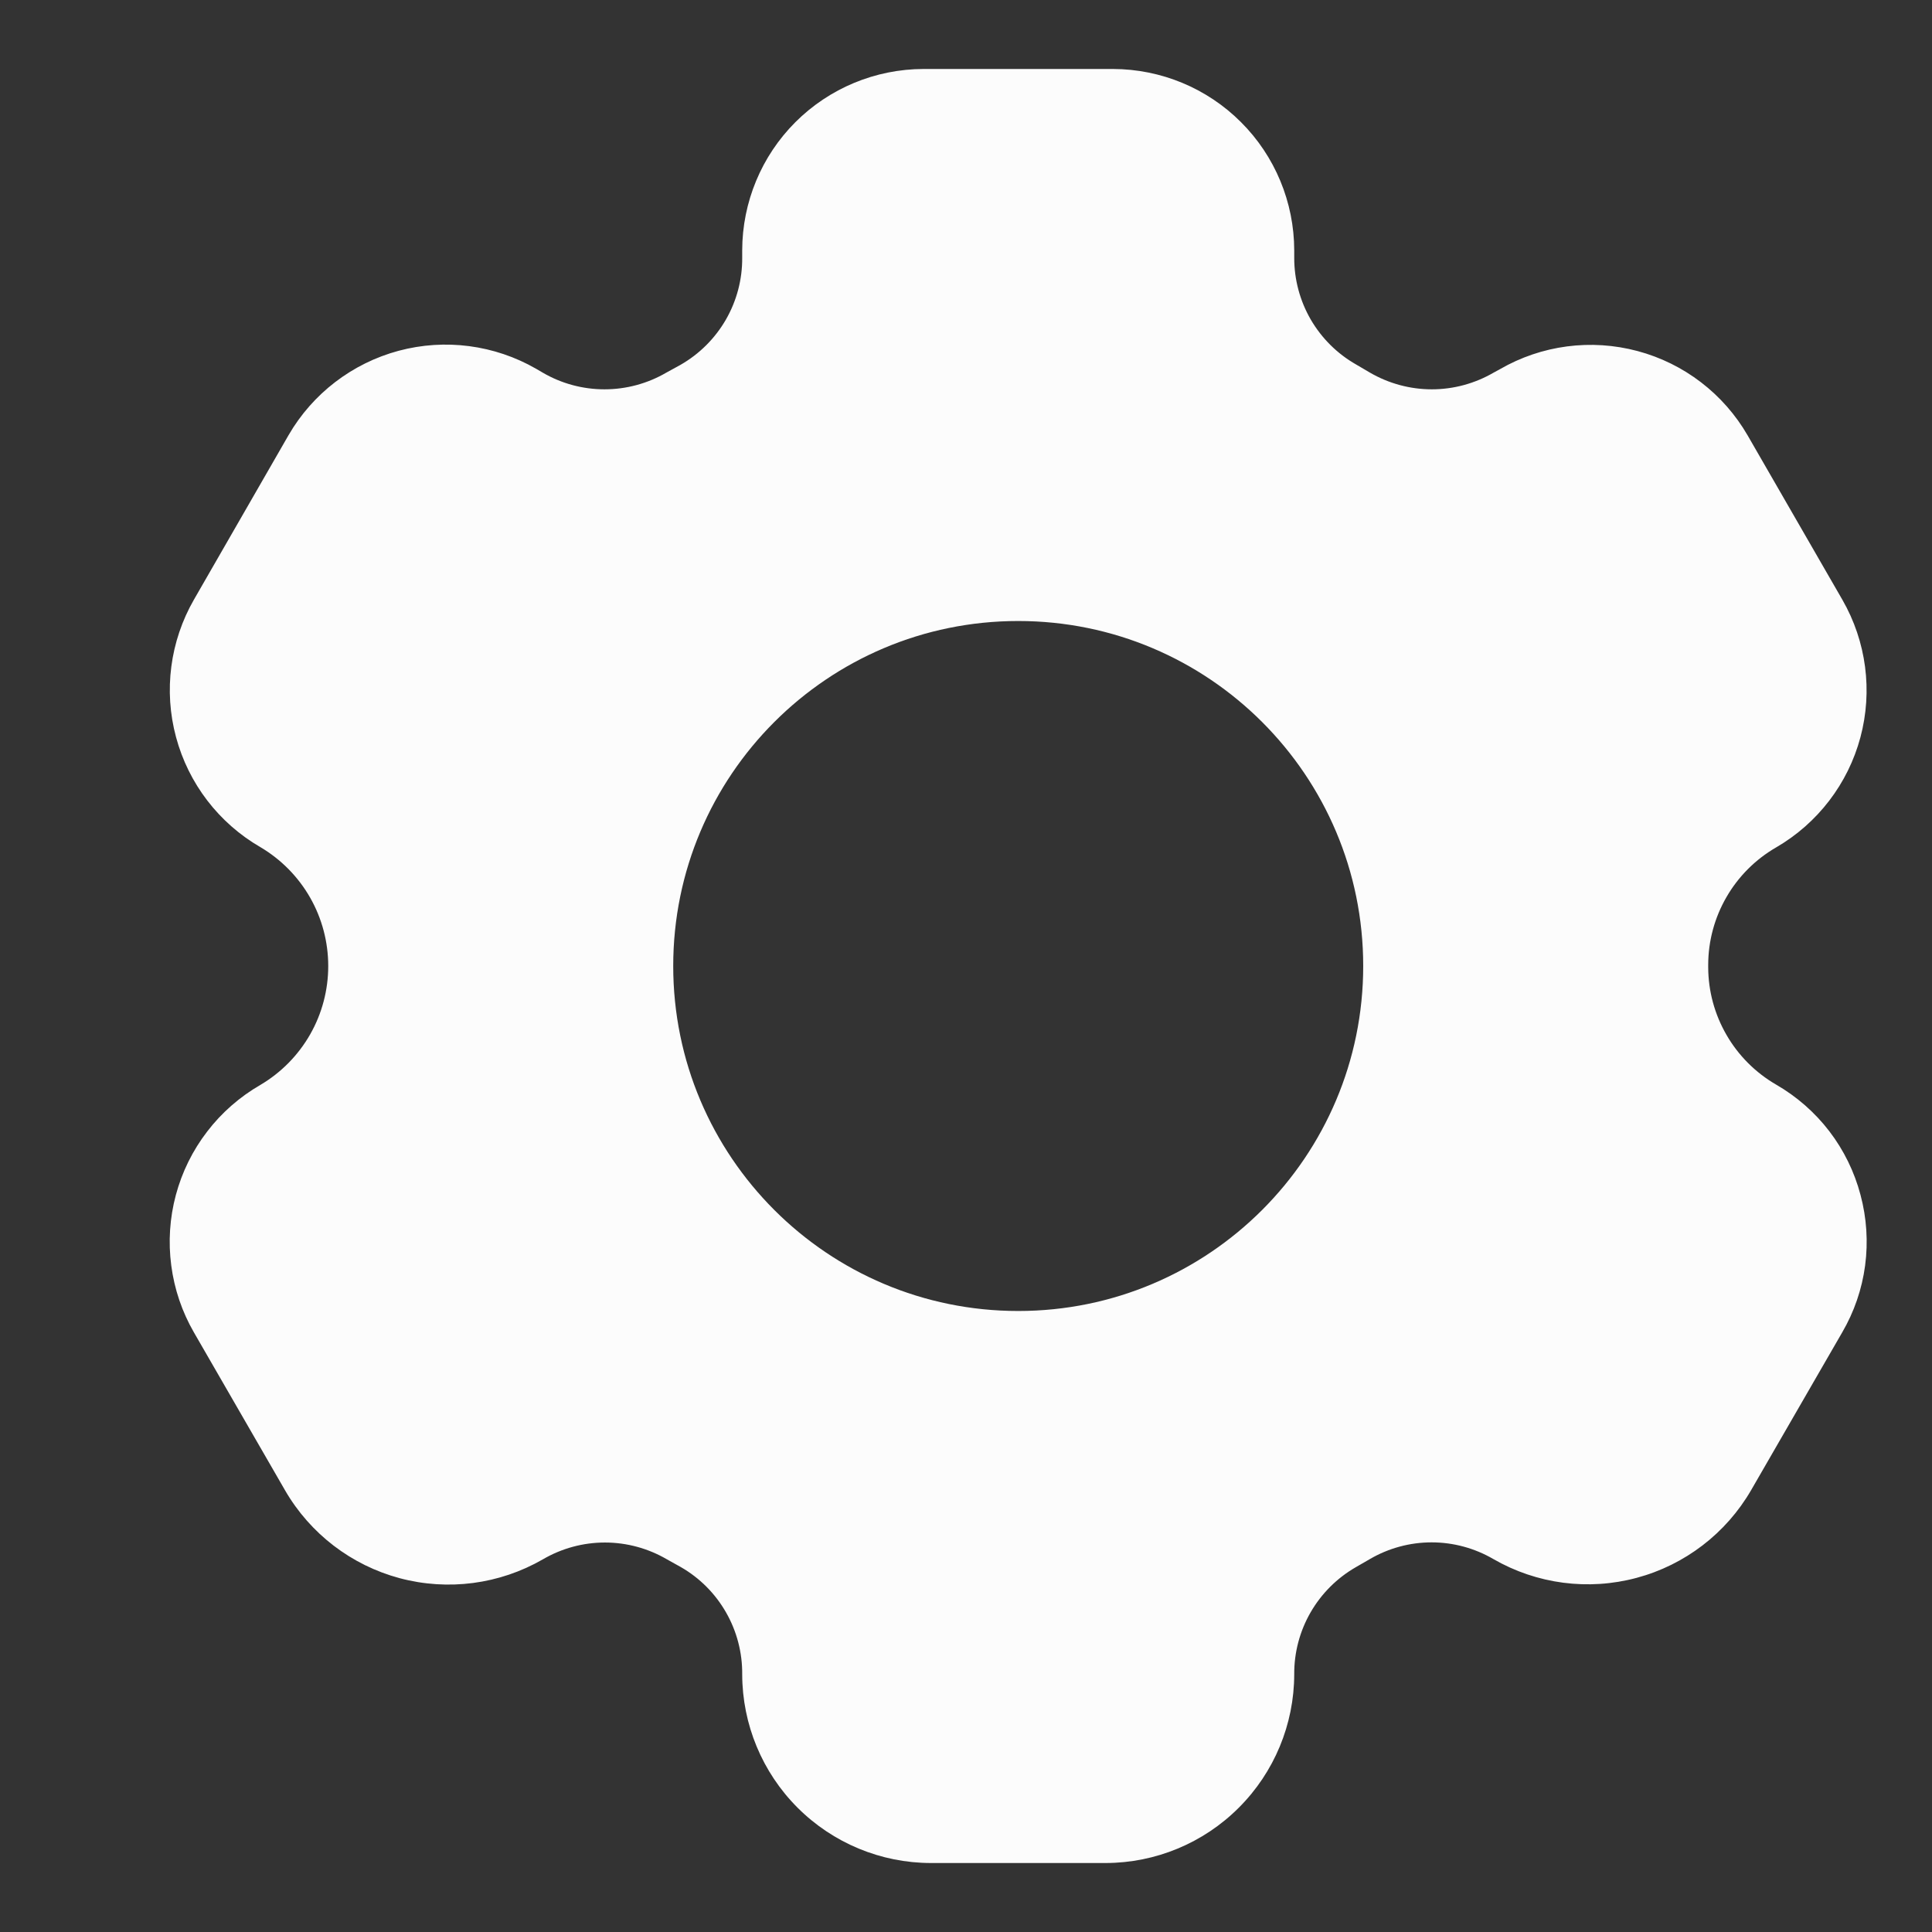 <svg width="37" height="37" viewBox="0 0 37 37" fill="none" xmlns="http://www.w3.org/2000/svg">
<rect x="0" y="0" width="37" height="37" fill="#333333" stroke="none"/>
<path fill-rule="evenodd" clip-rule="evenodd" d="M35.034 21.665C35.312 22.028 35.514 22.442 35.631 22.884C35.749 23.325 35.779 23.785 35.719 24.237C35.659 24.689 35.509 25.125 35.279 25.519L33.536 28.538C33.056 29.366 32.267 29.971 31.342 30.218C30.417 30.466 29.432 30.337 28.602 29.859C28.242 29.649 27.834 29.538 27.417 29.538C27.001 29.538 26.592 29.649 26.233 29.859L25.968 30.012C25.607 30.219 25.307 30.518 25.099 30.879C24.891 31.24 24.783 31.649 24.786 32.066C24.784 33.024 24.403 33.942 23.725 34.619C23.048 35.297 22.13 35.678 21.172 35.679H17.828C16.87 35.678 15.952 35.297 15.274 34.619C14.597 33.942 14.216 33.024 14.214 32.066C14.218 31.65 14.111 31.24 13.904 30.879C13.698 30.518 13.399 30.218 13.038 30.011L12.774 29.864C12.413 29.653 12.003 29.541 11.585 29.541C11.166 29.541 10.756 29.653 10.395 29.864C9.565 30.342 8.58 30.471 7.654 30.224C6.729 29.976 5.94 29.372 5.46 28.543L3.715 25.519C3.487 25.125 3.339 24.689 3.28 24.237C3.22 23.785 3.25 23.325 3.368 22.885C3.486 22.444 3.69 22.031 3.968 21.67C4.245 21.308 4.592 21.005 4.987 20.777C5.383 20.543 5.711 20.21 5.939 19.811C6.167 19.412 6.286 18.96 6.286 18.501C6.286 18.041 6.167 17.589 5.939 17.19C5.711 16.791 5.383 16.458 4.987 16.224C4.19 15.763 3.609 15.005 3.371 14.116C3.132 13.227 3.256 12.28 3.715 11.482L5.526 8.334C5.987 7.538 6.745 6.957 7.634 6.718C8.523 6.48 9.471 6.604 10.268 7.063L10.393 7.136C10.752 7.346 11.161 7.456 11.577 7.456C11.993 7.456 12.401 7.346 12.761 7.136L13.031 6.988C13.393 6.781 13.693 6.482 13.901 6.122C14.109 5.761 14.217 5.352 14.214 4.936V4.793C14.216 3.873 14.582 2.99 15.232 2.34C15.883 1.689 16.765 1.323 17.686 1.321H21.314C22.235 1.323 23.117 1.689 23.767 2.34C24.418 2.99 24.784 3.873 24.786 4.793V4.936C24.785 5.351 24.894 5.759 25.102 6.119C25.311 6.478 25.611 6.776 25.972 6.981L26.236 7.136C26.596 7.345 27.005 7.456 27.421 7.456C27.837 7.456 28.245 7.345 28.605 7.136L28.726 7.07C29.524 6.609 30.471 6.485 31.361 6.723C32.251 6.961 33.009 7.542 33.47 8.34L35.284 11.487C35.743 12.285 35.867 13.232 35.629 14.121C35.391 15.01 34.81 15.768 34.013 16.23C33.619 16.458 33.292 16.785 33.064 17.18C32.836 17.574 32.715 18.021 32.714 18.476V18.522C32.715 18.978 32.836 19.425 33.064 19.819C33.291 20.213 33.618 20.541 34.012 20.77C34.408 20.998 34.756 21.302 35.034 21.665ZM26.107 18.5C26.107 22.149 23.149 25.107 19.5 25.107C15.851 25.107 12.893 22.149 12.893 18.5C12.893 14.851 15.851 11.893 19.5 11.893C23.149 11.893 26.107 14.851 26.107 18.5Z" fill="#FCFCFC"/>
</svg>
